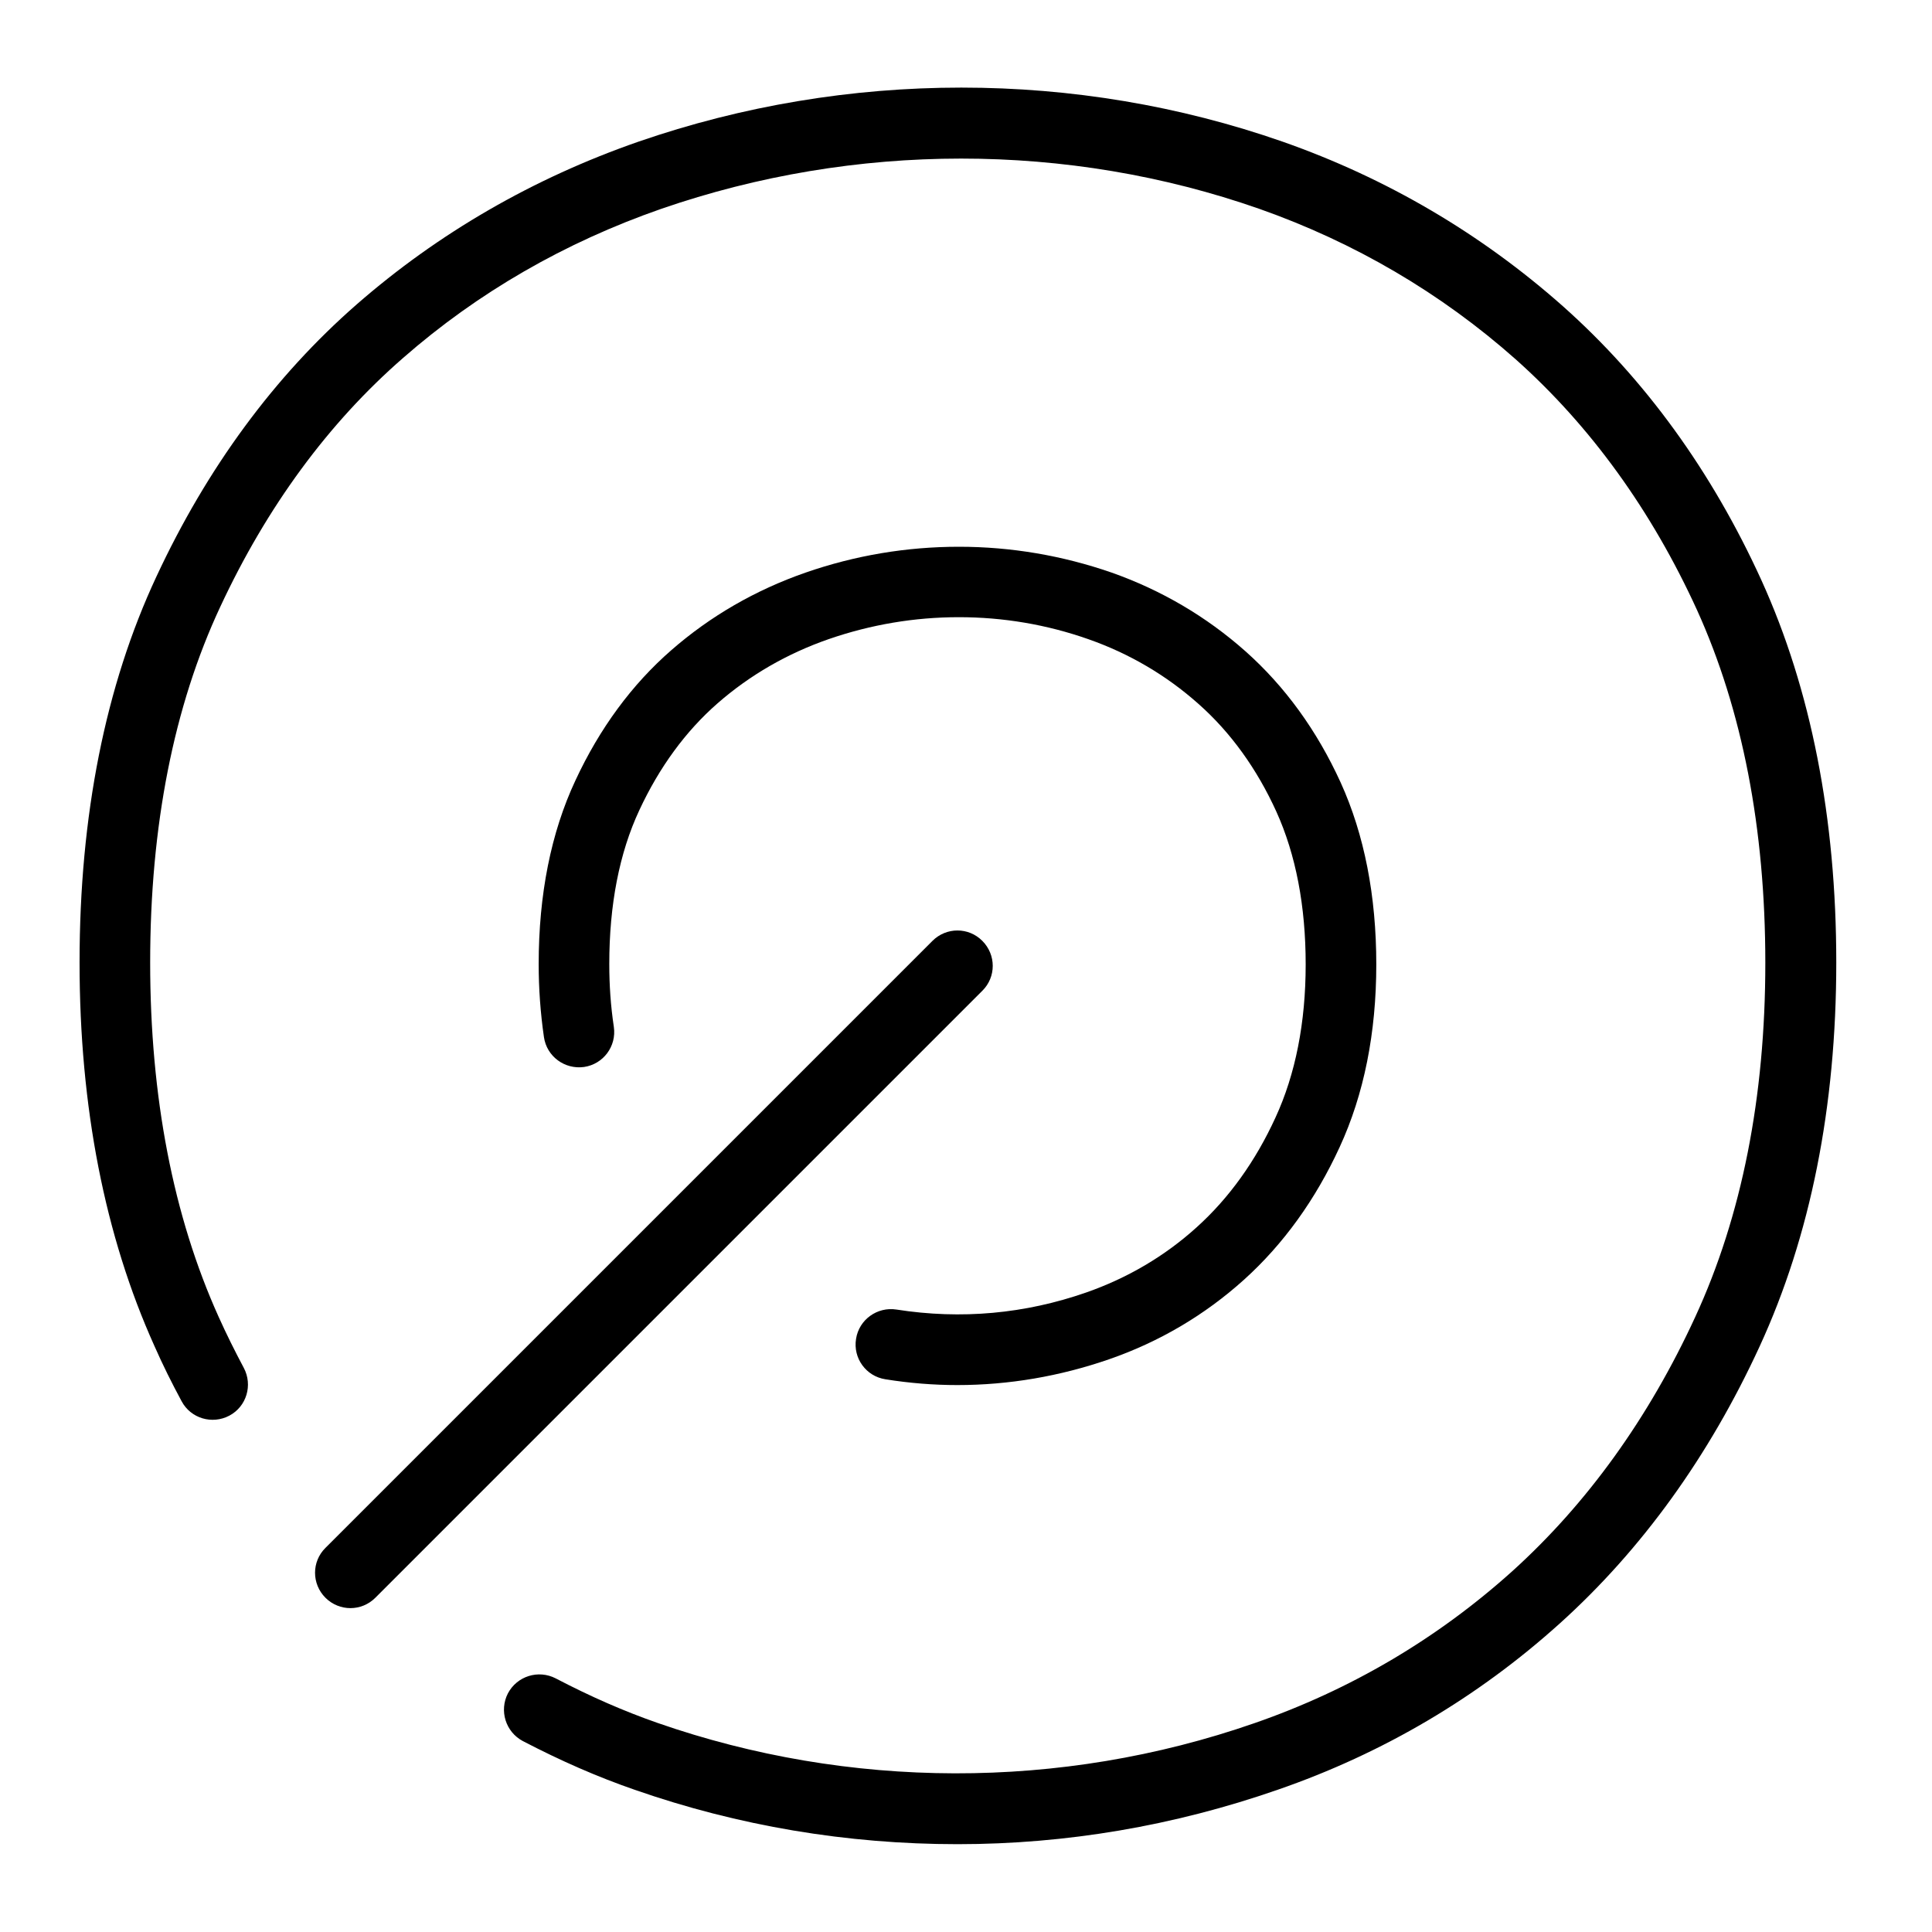 <?xml version="1.0" encoding="utf-8"?>
<svg xmlns="http://www.w3.org/2000/svg" id="Ebene_1" style="enable-background:new 0 0 110 110;" version="1.1" viewBox="0 0 110 110" x="0px" y="0px">
<g>
	<g>
		<path d="M54.52,105c-6.3,0-12.49-1.04-18.39-3.1c-2.11-0.73-4.19-1.64-6.36-2.77c-0.98-0.52-1.36-1.73-0.85-2.72&#xD;&#xA;			c0.52-0.98,1.73-1.36,2.72-0.85c1.99,1.04,3.89,1.87,5.81,2.54c10.86,3.78,22.9,3.86,33.97,0.01c5.48-1.9,10.41-4.81,14.68-8.65&#xD;&#xA;			c4.26-3.85,7.77-8.72,10.42-14.48c2.65-5.74,3.99-12.52,3.99-20.16c0-7.65-1.31-14.4-3.89-20.09&#xD;&#xA;			c-2.59-5.67-6.06-10.47-10.32-14.27c-4.26-3.78-9.18-6.66-14.6-8.57c-10.91-3.82-23.03-3.81-34.05,0&#xD;&#xA;			c-5.49,1.91-10.44,4.76-14.7,8.49c-4.26,3.71-7.76,8.48-10.41,14.17C9.89,40.22,8.55,47.03,8.55,54.8c0,7.65,1.31,14.44,3.9,20.18&#xD;&#xA;			c0.45,1,0.93,1.96,1.43,2.9c0.52,0.98,0.16,2.2-0.82,2.72c-0.98,0.52-2.2,0.16-2.72-0.82c-0.55-1.02-1.07-2.06-1.55-3.15&#xD;&#xA;			c-2.82-6.26-4.26-13.6-4.26-21.83c0-8.36,1.47-15.75,4.37-21.96c2.89-6.21,6.73-11.42,11.41-15.51&#xD;&#xA;			c4.65-4.06,10.05-7.18,16.03-9.26c11.88-4.11,24.94-4.11,36.7,0c5.92,2.08,11.28,5.23,15.94,9.36c4.69,4.17,8.49,9.42,11.31,15.61&#xD;&#xA;			c2.82,6.21,4.26,13.53,4.26,21.76c0,8.22-1.47,15.57-4.36,21.85c-2.88,6.26-6.71,11.57-11.38,15.78&#xD;&#xA;			c-4.67,4.21-10.07,7.4-16.06,9.47C66.83,103.96,60.7,105,54.52,105z"/>
	</g>
	<g>
		<path d="M54.51,78.86c-1.35,0-2.73-0.11-4.1-0.33c-1.1-0.17-1.85-1.2-1.67-2.3c0.17-1.1,1.21-1.84,2.3-1.67&#xD;&#xA;			c3.7,0.58,7.33,0.24,10.8-0.97c2.35-0.82,4.48-2.07,6.3-3.72c1.83-1.65,3.34-3.75,4.48-6.24c1.14-2.47,1.72-5.41,1.72-8.72&#xD;&#xA;			c0-3.32-0.56-6.25-1.67-8.7c-1.11-2.44-2.6-4.51-4.43-6.13c-1.83-1.63-3.94-2.87-6.28-3.69c-2.36-0.83-4.84-1.25-7.36-1.25&#xD;&#xA;			c0,0,0,0-0.01,0c-2.52,0-5.01,0.42-7.41,1.25c-2.36,0.82-4.49,2.05-6.32,3.65c-1.82,1.59-3.32,3.64-4.46,6.09&#xD;&#xA;			c-1.14,2.44-1.71,5.39-1.71,8.76c0,1.2,0.08,2.38,0.26,3.58c0.16,1.1-0.6,2.12-1.7,2.28c-1.1,0.15-2.12-0.6-2.28-1.7&#xD;&#xA;			c-0.2-1.38-0.3-2.77-0.3-4.15c0-3.97,0.7-7.49,2.09-10.46c1.38-2.97,3.22-5.47,5.46-7.42c2.22-1.94,4.8-3.43,7.65-4.42&#xD;&#xA;			c2.82-0.98,5.76-1.47,8.72-1.47c0,0,0.01,0,0.01,0c2.97,0,5.89,0.5,8.69,1.47c2.83,1,5.39,2.5,7.62,4.48&#xD;&#xA;			c2.25,2,4.07,4.51,5.42,7.47c1.35,2.97,2.03,6.46,2.03,10.36c0,3.9-0.7,7.4-2.09,10.41c-1.37,2.98-3.2,5.52-5.44,7.54&#xD;&#xA;			c-2.23,2.01-4.82,3.54-7.68,4.53C60.35,78.36,57.44,78.86,54.51,78.86z"/>
	</g>
	<g>
		<path d="M19.95,91.56c-0.51,0-1.03-0.2-1.42-0.59c-0.79-0.79-0.79-2.06,0-2.84l34.56-34.56c0.79-0.79,2.06-0.79,2.84,0&#xD;&#xA;			c0.79,0.79,0.79,2.06,0,2.84L21.37,90.97C20.98,91.36,20.47,91.56,19.95,91.56z"/>
	</g>
</g>
</svg>